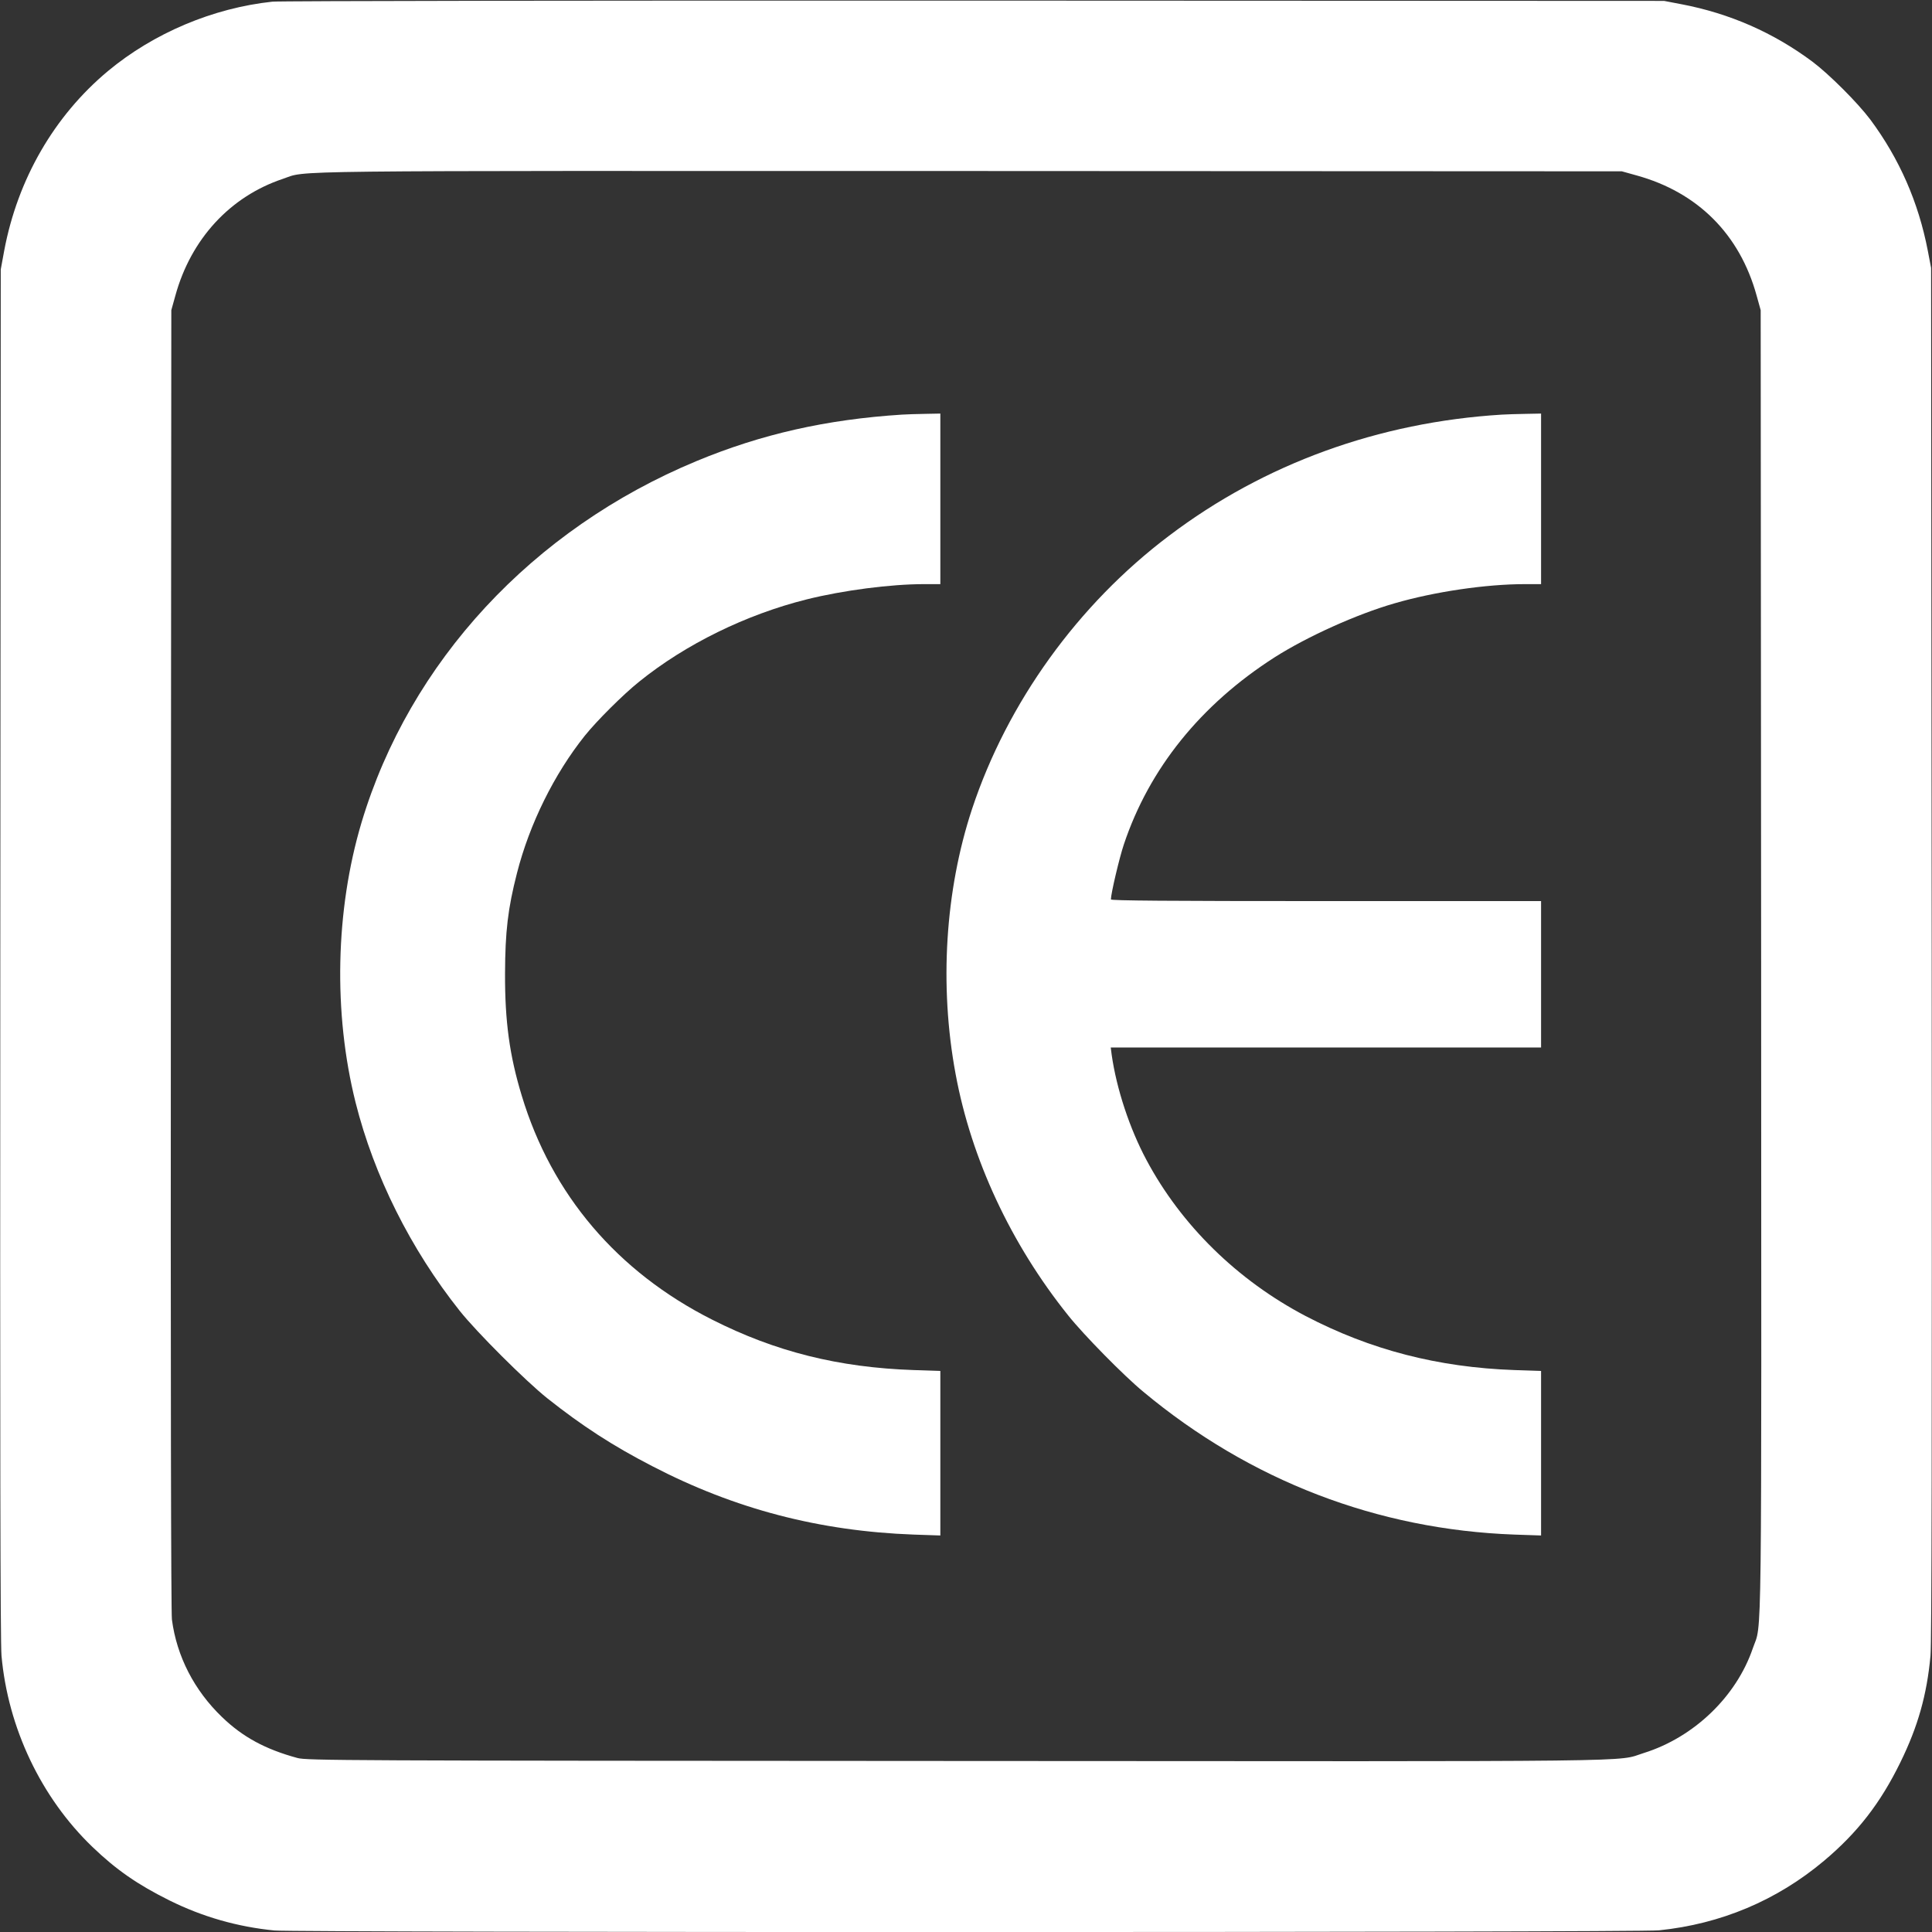<?xml version="1.0" standalone="no"?>
<!DOCTYPE svg PUBLIC "-//W3C//DTD SVG 20010904//EN"
 "http://www.w3.org/TR/2001/REC-SVG-20010904/DTD/svg10.dtd">
<svg version="1.0" xmlns="http://www.w3.org/2000/svg"
 width="1280pt" height="1280pt" viewBox="0 0 1280 1280"
 preserveAspectRatio="xMidYMid meet">
<rect x="0" y="0" width="1280" height="1280" fill="#333333" stroke="none"/>
<g transform="translate(0,1280) scale(0.1,-0.1)"
fill="#ffffff" stroke="none">
<path d="M1805 12789 c-394 -42 -787 -208 -1090 -460 -356 -297 -598 -716
-687 -1189 l-23 -125 -3 -4530 c-2 -3268 0 -4565 8 -4655 43 -478 262 -939
602 -1266 158 -152 300 -250 511 -355 220 -109 451 -175 696 -199 147 -14
9032 -14 9172 1 410 42 781 198 1094 461 222 187 373 381 506 653 116 237 175
446 199 705 8 81 10 1457 8 4655 l-4 4540 -22 115 c-62 321 -188 608 -380 867
-85 113 -272 300 -385 385 -258 192 -547 319 -867 380 l-115 22 -4570 2
c-2513 1 -4606 -2 -4650 -7z m9037 -1151 c406 -112 684 -390 796 -796 l27 -97
3 -4310 c2 -4728 7 -4374 -55 -4555 -109 -320 -390 -590 -722 -694 -192 -60
141 -56 -4556 -53 -4085 2 -4303 3 -4365 20 -213 58 -362 139 -499 271 -184
177 -300 402 -332 646 -6 49 -9 1585 -7 4375 l3 4300 27 97 c103 374 362 656
712 773 170 57 -137 53 4551 52 l4320 -2 97 -27z"/>
<path d="M5975 10053 c-500 -32 -930 -129 -1361 -308 -1086 -451 -1900 -1330
-2219 -2395 -173 -580 -188 -1261 -39 -1855 122 -485 364 -970 690 -1380 112
-141 437 -465 580 -579 232 -184 434 -315 696 -450 547 -284 1107 -430 1731
-453 l177 -6 0 545 0 545 -177 6 c-498 17 -916 122 -1335 334 -628 317 -1063
828 -1261 1483 -81 266 -112 491 -111 810 1 279 19 431 79 665 83 326 247 657
449 910 80 100 256 275 361 359 307 248 709 445 1110 545 240 60 556 101 777
101 l108 0 0 565 0 565 -102 -2 c-57 -1 -125 -3 -153 -5z"/>
<path d="M9950 10053 c-815 -50 -1574 -325 -2204 -802 -604 -455 -1072 -1105
-1306 -1811 -178 -539 -218 -1169 -109 -1755 104 -564 366 -1126 746 -1600
102 -128 368 -399 498 -506 707 -589 1551 -913 2458 -946 l177 -6 0 545 0 545
-177 6 c-507 18 -954 134 -1383 358 -452 237 -824 602 -1054 1033 -112 209
-199 473 -231 699 l-6 47 1425 0 1426 0 0 485 0 485 -1425 0 c-1048 0 -1425 3
-1425 11 0 38 56 276 86 365 168 502 509 926 1000 1240 214 136 543 285 794
357 265 77 605 127 863 127 l107 0 0 565 0 565 -102 -2 c-57 -1 -128 -3 -158
-5z"/>
</g>
</svg>
